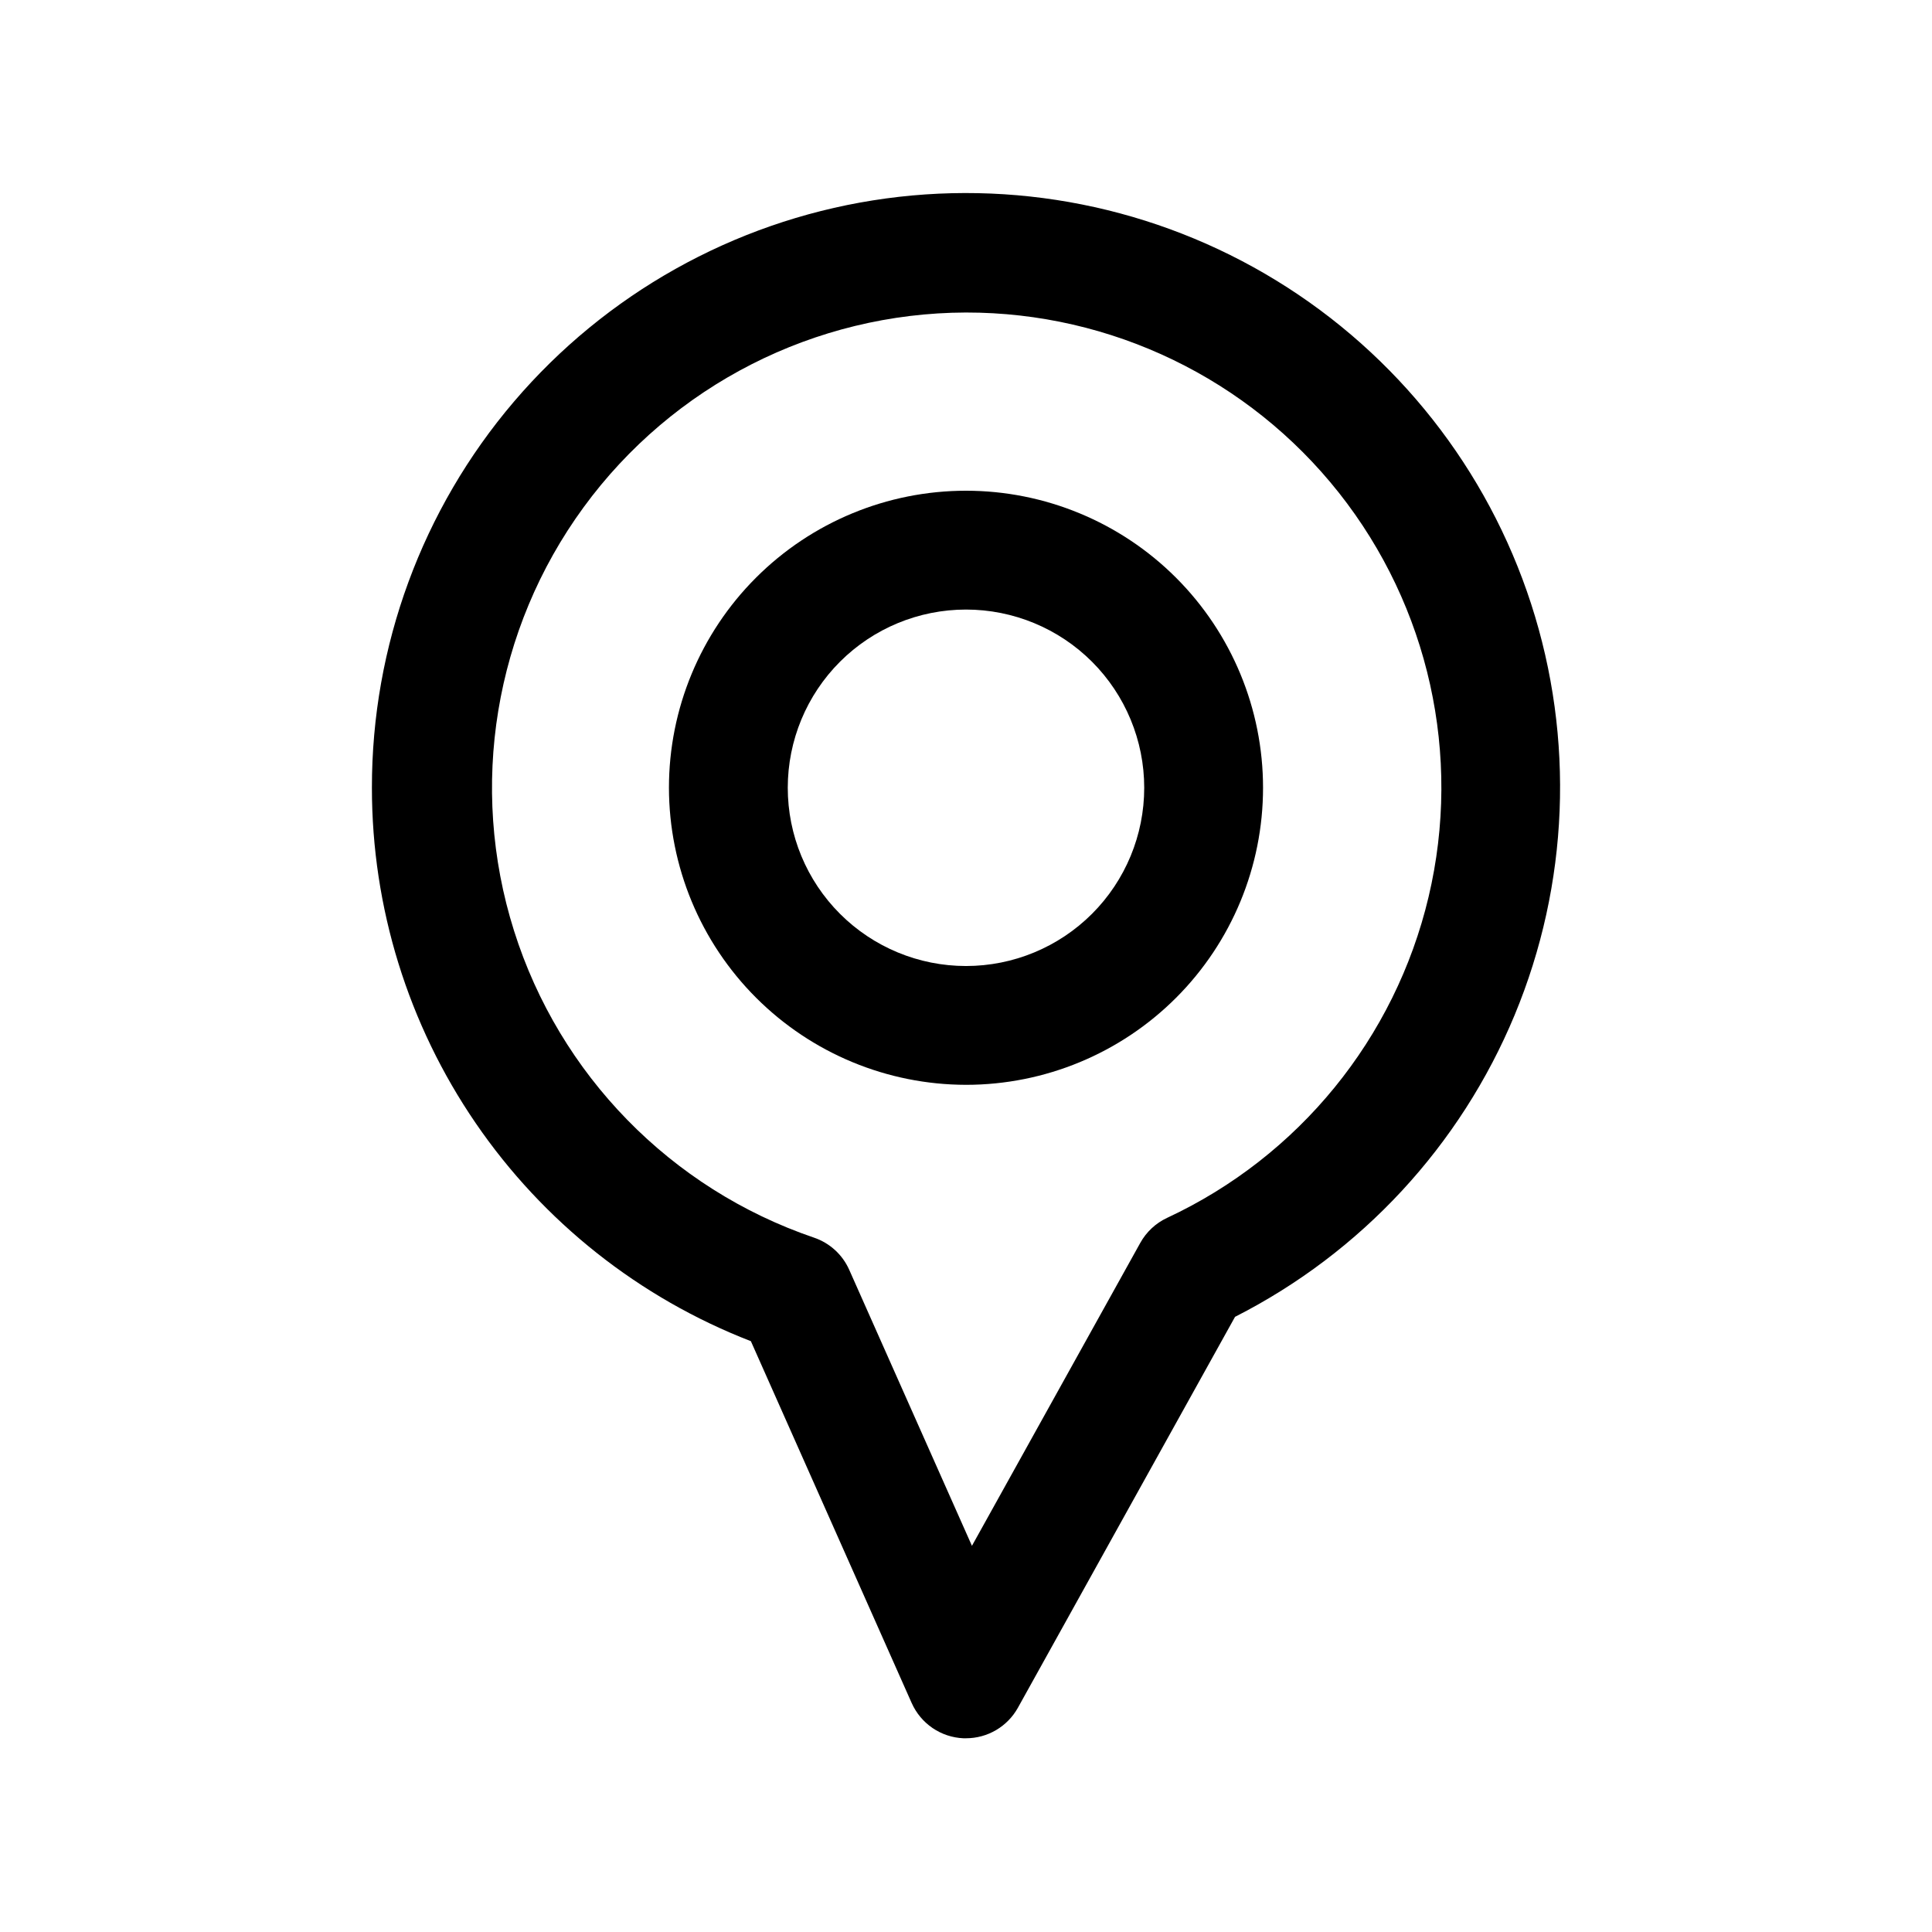 <?xml version="1.0" encoding="UTF-8"?>
<!-- The Best Svg Icon site in the world: iconSvg.co, Visit us! https://iconsvg.co -->
<svg fill="#000000" width="800px" height="800px" version="1.1" viewBox="144 144 512 512" xmlns="http://www.w3.org/2000/svg">
 <g>
  <path d="m400 431.49c20.875 0 40.898-8.297 55.664-23.059 14.762-14.762 23.055-34.785 23.055-55.664s-8.293-40.898-23.055-55.664c-14.766-14.762-34.789-23.055-55.664-23.055-20.879 0-40.902 8.293-55.664 23.055-14.766 14.766-23.059 34.785-23.059 55.664 0.027 20.871 8.328 40.879 23.086 55.637 14.758 14.758 34.766 23.059 55.637 23.086zm0-125.95c12.523 0 24.539 4.977 33.398 13.832 8.855 8.859 13.832 20.871 13.832 33.398s-4.977 24.543-13.832 33.398c-8.859 8.859-20.875 13.836-33.398 13.836-12.527 0-24.543-4.977-33.398-13.836-8.859-8.855-13.836-20.871-13.836-33.398s4.977-24.539 13.836-33.398c8.855-8.855 20.871-13.832 33.398-13.832z"/>
  <path d="m242.56 352.77c-0.008 31.723 9.582 62.707 27.508 88.879 17.922 26.176 43.344 46.316 72.922 57.777l42.617 95.898h0.004c1.188 2.676 3.102 4.965 5.519 6.617 2.418 1.648 5.25 2.59 8.176 2.719h0.695c2.805 0 5.562-0.75 7.981-2.172 2.418-1.426 4.414-3.469 5.777-5.922l57.543-103.6 0.004 0.004c33.438-16.988 59.715-45.355 74.098-79.996 14.383-34.641 15.926-73.277 4.352-108.96-11.574-35.676-35.504-66.051-67.48-85.648-31.98-19.602-69.906-27.141-106.95-21.262-37.047 5.879-70.773 24.789-95.113 53.324-24.34 28.539-37.691 64.828-37.652 102.34zm157.44-125.95c38.504-0.035 74.902 17.555 98.801 47.742 23.898 30.191 32.664 69.66 23.789 107.12-8.875 37.469-34.414 68.812-69.312 85.074-3 1.402-5.477 3.719-7.086 6.613l-44.617 80.293-32.527-73.164c-1.789-4.019-5.184-7.109-9.352-8.516-37.922-12.93-67.434-43.129-79.48-81.34-12.047-38.207-5.199-79.871 18.449-112.21 23.645-32.34 61.27-51.504 101.34-51.613z"/>
 </g>
</svg>